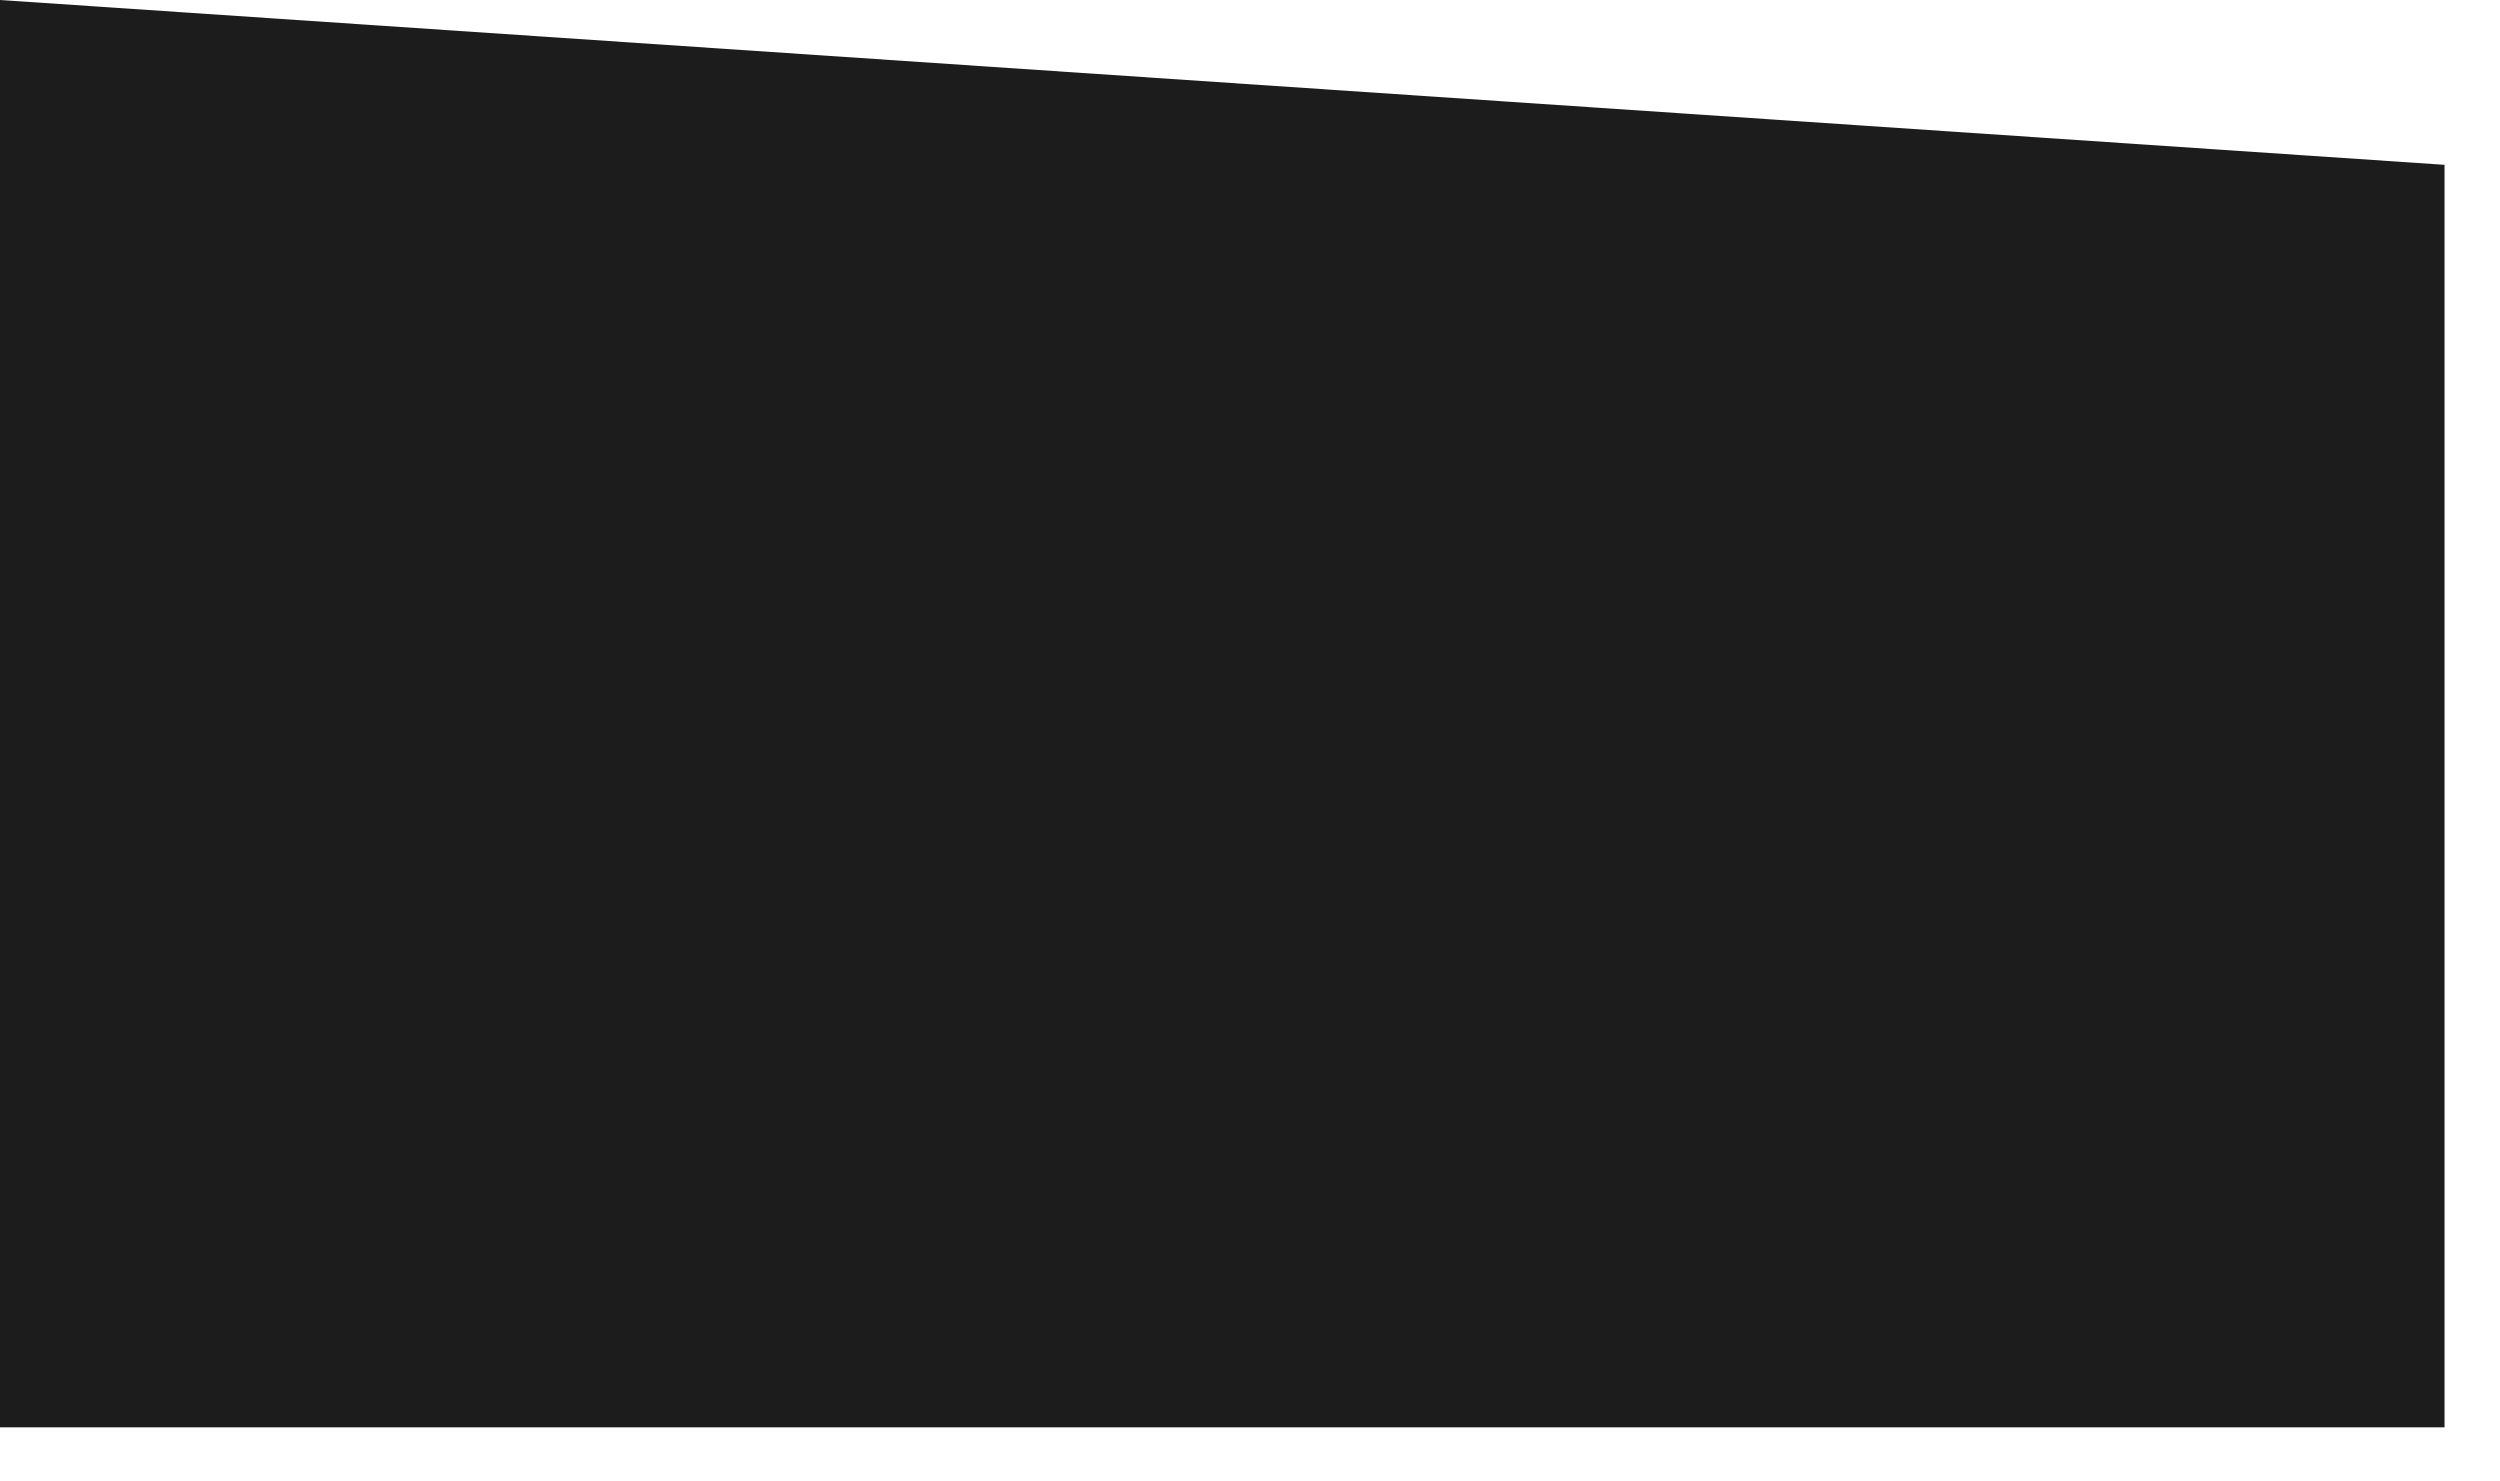 <?xml version="1.0" encoding="utf-8"?>
<svg xmlns="http://www.w3.org/2000/svg" fill="none" height="100%" overflow="visible" preserveAspectRatio="none" style="display: block;" viewBox="0 0 27 16" width="100%">
<path d="M0 0L26.401 1.78V15.415H0V0Z" fill="#1C1C1C" id="Rectangle 211"/>
</svg>